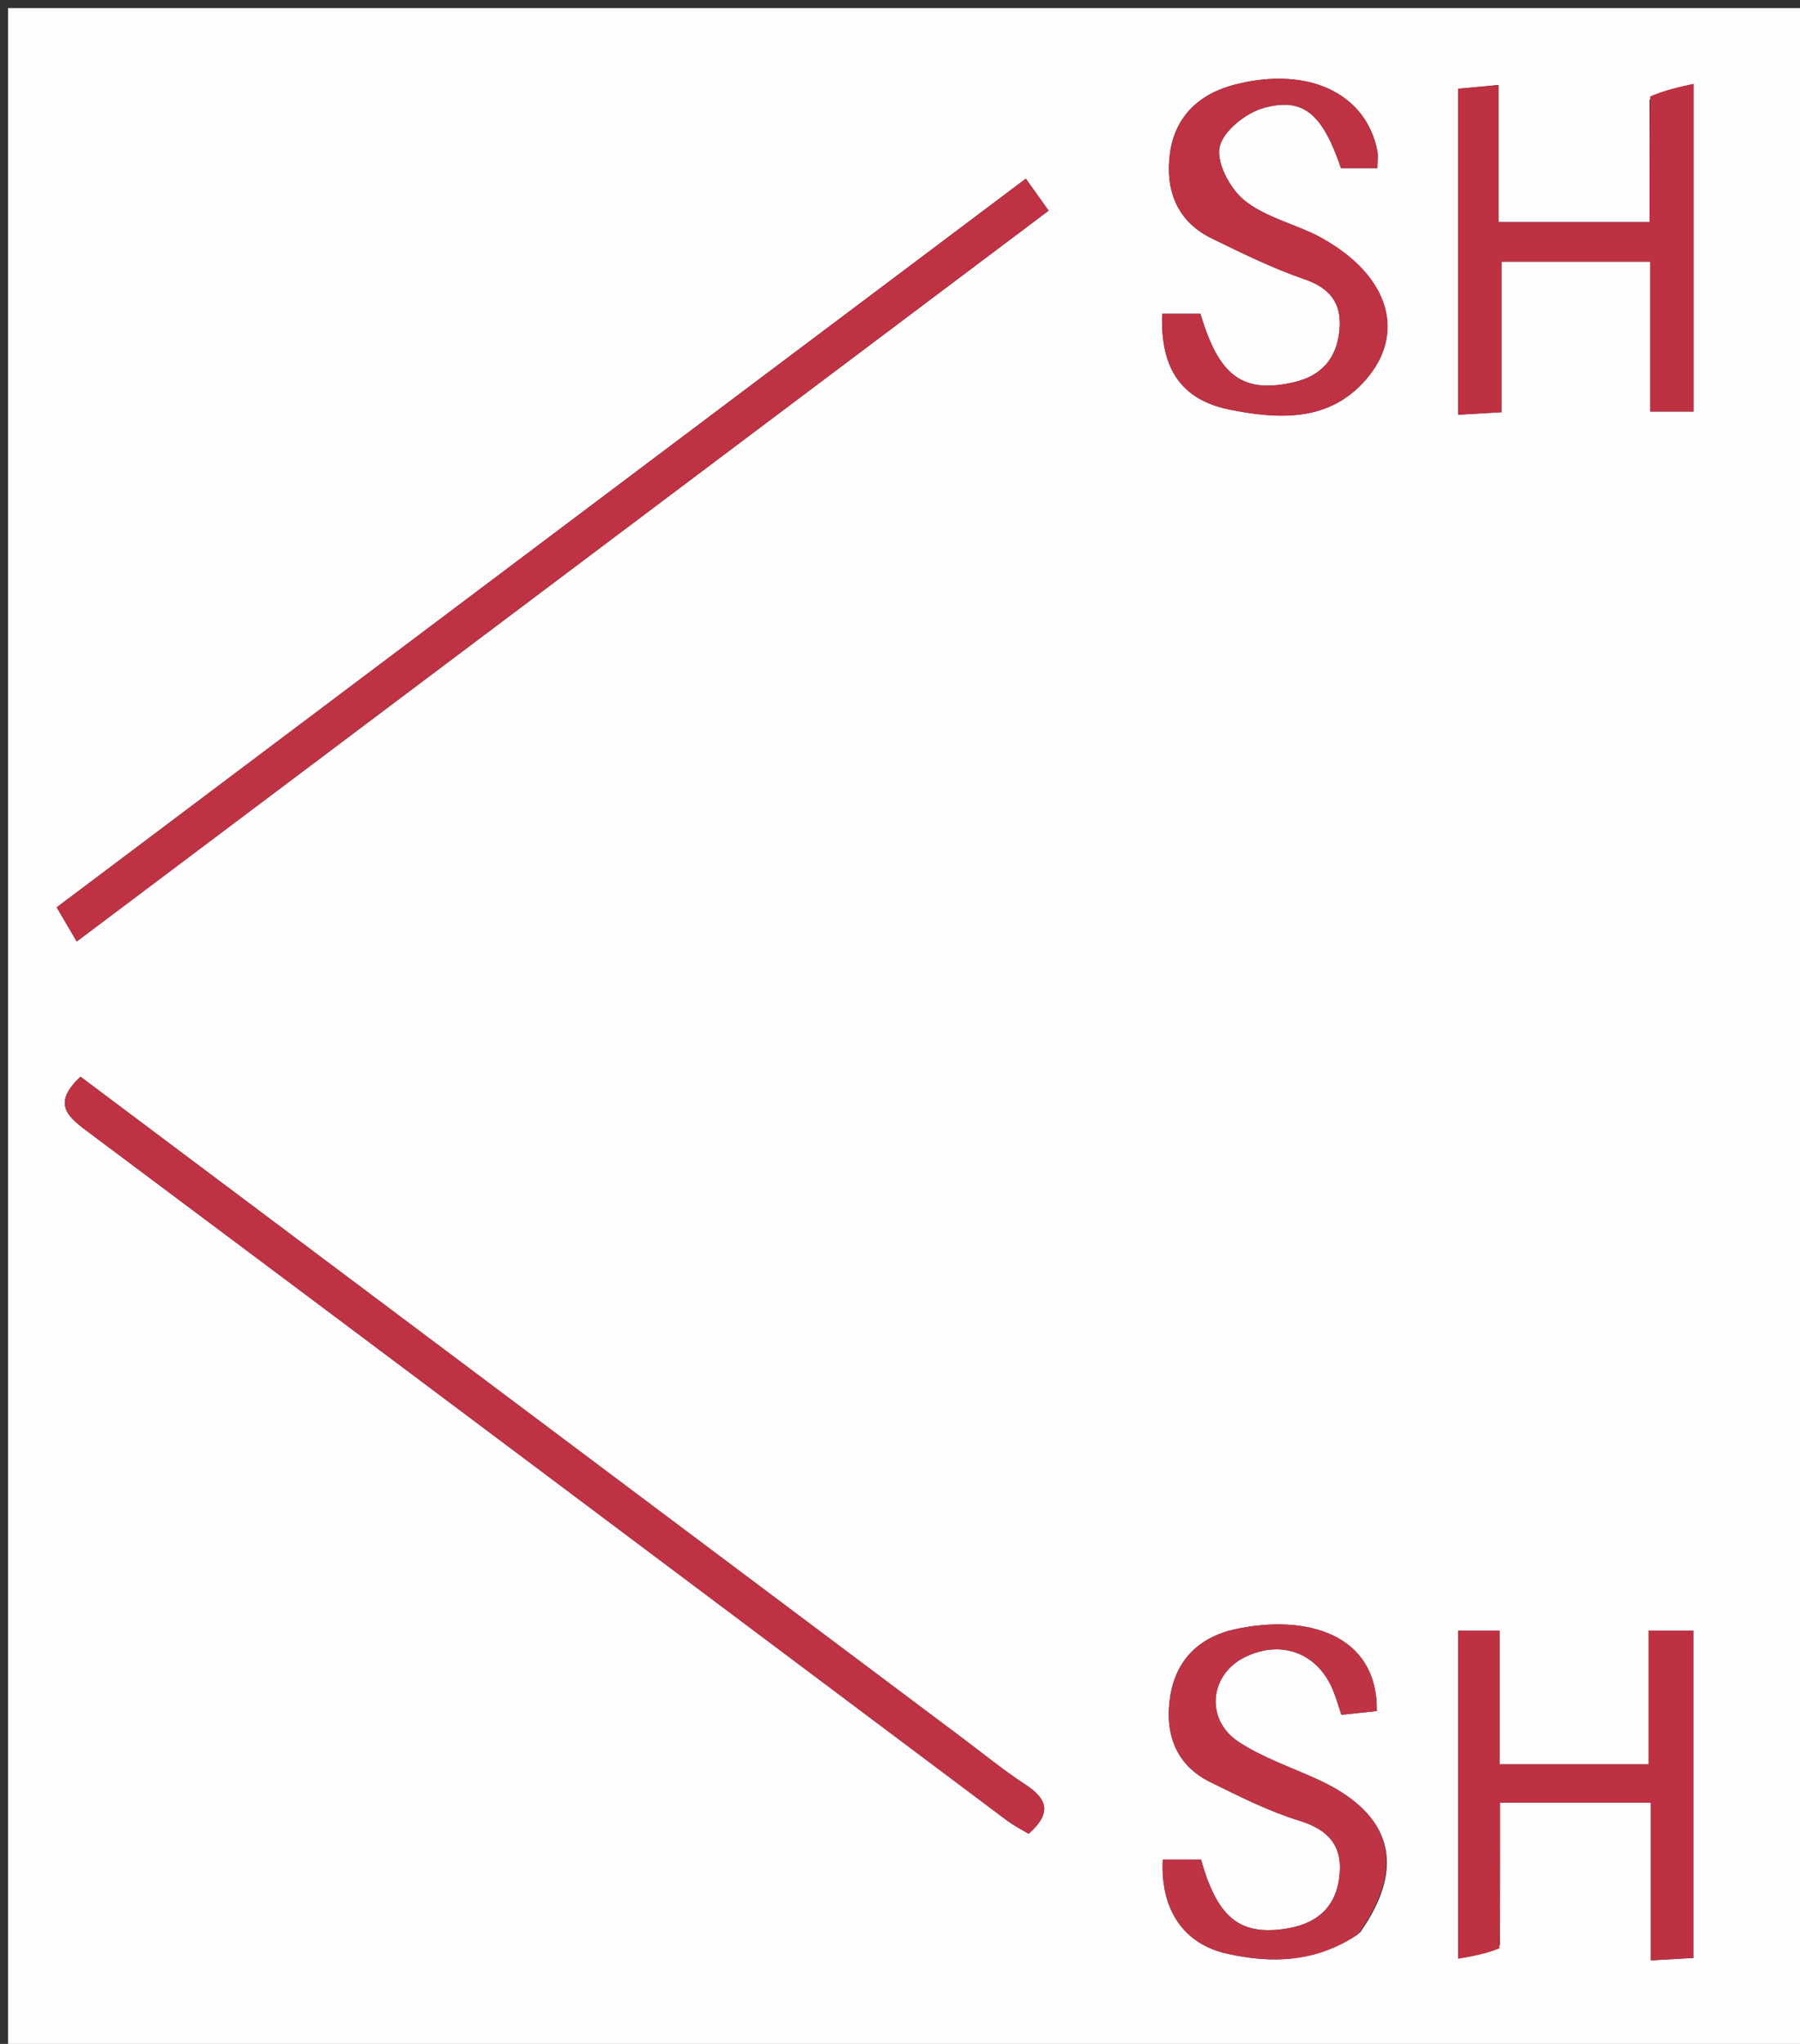 <svg version="1.1" id="Layer_1" xmlns="http://www.w3.org/2000/svg" xmlns:xlink="http://www.w3.org/1999/xlink" x="0px" y="0px"
	 width="100%" viewBox="0 0 222 252" enable-background="new 0 0 222 252" xml:space="preserve">
<rect x="0" y="0" width="222" height="252" fill="#333333" stroke="none"/>
<path fill="#FFFEFE" opacity="1" stroke="none" 
	d="
M1,93 
	C1,62 1,31.5 1,1 
	C75,1 149,1 223,1 
	C223,85 223,169 223,253 
	C149,253 75,253 1,253 
	C1,199.833 1,146.667 1,93 
M94.528,46.059 
	C65.432,67.934 36.336,89.808 6.993,111.869 
	C7.863,113.353 8.587,114.589 9.462,116.083 
	C49.509,85.979 89.333,56.042 129.332,25.973 
	C128.193,24.377 127.39,23.25 126.518,22.028 
	C115.845,30.053 105.476,37.848 94.528,46.059 
M117.867,213.674 
	C81.839,186.664 45.812,159.653 9.929,132.75 
	C6.543,135.946 8.122,137.511 10.652,139.402 
	C48.525,167.703 86.334,196.088 124.169,224.44 
	C125.04,225.092 126.026,225.591 126.856,226.098 
	C129.729,223.572 129.216,221.819 126.474,220.033 
	C123.69,218.221 121.118,216.082 117.867,213.674 
M203.437,12.308 
	C203.437,17.375 203.437,22.441 203.437,27.383 
	C196.736,27.383 191.017,27.383 184.818,27.383 
	C184.818,21.629 184.818,16.225 184.818,10.48 
	C182.742,10.673 181.198,10.816 179.835,10.943 
	C179.835,24.596 179.835,37.684 179.835,51.137 
	C181.702,51.028 183.248,50.938 185.184,50.824 
	C185.184,44.328 185.184,38.238 185.184,32.262 
	C191.476,32.262 197.341,32.262 203.517,32.262 
	C203.517,38.652 203.517,44.612 203.517,50.741 
	C205.526,50.741 207.199,50.741 208.875,50.741 
	C208.875,37.271 208.875,24.177 208.875,10.349 
	C206.887,10.777 205.241,11.132 203.437,12.308 
M184.996,239.8 
	C184.996,233.886 184.996,227.972 184.996,222.265 
	C191.562,222.265 197.336,222.265 203.596,222.265 
	C203.596,228.828 203.596,235.084 203.596,241.701 
	C205.689,241.584 207.258,241.497 208.864,241.407 
	C208.864,227.698 208.864,214.444 208.864,201.046 
	C207.047,201.046 205.458,201.046 203.333,201.046 
	C203.333,206.681 203.333,212.082 203.333,217.533 
	C196.918,217.533 191.046,217.533 184.939,217.533 
	C184.939,211.86 184.939,206.565 184.939,201.048 
	C183.117,201.048 181.542,201.048 179.845,201.048 
	C179.845,214.522 179.845,227.74 179.845,241.488 
	C181.76,241.16 183.311,240.895 184.996,239.8 
M167.758,238.257 
	C173.474,230.118 171.728,223.669 162.667,219.465 
	C159.36,217.931 155.817,216.76 152.798,214.787 
	C148.578,212.03 149.168,206.429 153.578,204.295 
	C158.128,202.095 162.631,203.858 164.48,208.582 
	C164.821,209.452 165.08,210.355 165.439,211.427 
	C167.076,211.253 168.467,211.106 169.809,210.963 
	C169.93,201.412 161.05,198.997 152.401,200.861 
	C147.791,201.854 144.993,204.757 144.313,209.244 
	C143.647,213.642 144.934,217.591 149.276,219.726 
	C152.847,221.482 156.445,223.312 160.226,224.474 
	C164.13,225.674 165.743,227.863 165.132,231.783 
	C164.521,235.694 161.797,237.384 158.228,237.853 
	C152.753,238.572 150.095,236.273 148.125,229.269 
	C146.583,229.269 144.991,229.269 143.41,229.269 
	C143.09,235.386 145.932,239.677 151.331,240.877 
	C156.82,242.098 162.249,242.023 167.758,238.257 
M161.805,28.737 
	C158.946,27.412 155.686,26.563 153.36,24.605 
	C151.644,23.16 149.994,20.009 150.426,18.095 
	C150.867,16.143 153.65,13.936 155.827,13.318 
	C160.753,11.921 163.141,14.088 165.384,20.732 
	C166.816,20.732 168.247,20.732 169.883,20.732 
	C169.883,19.849 169.989,19.191 169.867,18.579 
	C168.442,11.458 161.286,8.119 152.297,10.43 
	C147.863,11.57 144.882,14.407 144.288,18.956 
	C143.711,23.371 145.104,27.27 149.43,29.383 
	C153.155,31.202 156.9,33.06 160.808,34.4 
	C164.015,35.499 165.486,37.335 165.207,40.611 
	C164.902,44.184 162.992,46.384 159.444,47.161 
	C153.253,48.518 150.337,46.393 148.055,38.689 
	C146.504,38.689 144.912,38.689 143.33,38.689 
	C143.096,45.414 145.66,49.31 151.703,50.513 
	C157.667,51.701 163.831,52.054 168.384,46.895 
	C173.71,40.859 171.157,33.438 161.805,28.737 
z"/>
<path fill="#BE3243" opacity="1" stroke="none" 
	d="
M94.818,45.851 
	C105.476,37.848 115.845,30.053 126.518,22.028 
	C127.39,23.25 128.193,24.377 129.332,25.973 
	C89.333,56.042 49.509,85.979 9.462,116.083 
	C8.587,114.589 7.863,113.353 6.993,111.869 
	C36.336,89.808 65.432,67.934 94.818,45.851 
z"/>
<path fill="#BF3243" opacity="1" stroke="none" 
	d="
M118.16,213.88 
	C121.118,216.082 123.69,218.221 126.474,220.033 
	C129.216,221.819 129.729,223.572 126.856,226.098 
	C126.026,225.591 125.04,225.092 124.169,224.44 
	C86.334,196.088 48.525,167.703 10.652,139.402 
	C8.122,137.511 6.543,135.946 9.929,132.75 
	C45.812,159.653 81.839,186.664 118.16,213.88 
z"/>
<path fill="#BE3142" opacity="1" stroke="none" 
	d="
M203.516,11.897 
	C205.241,11.132 206.887,10.777 208.875,10.349 
	C208.875,24.177 208.875,37.271 208.875,50.741 
	C207.199,50.741 205.526,50.741 203.517,50.741 
	C203.517,44.612 203.517,38.652 203.517,32.262 
	C197.341,32.262 191.476,32.262 185.184,32.262 
	C185.184,38.238 185.184,44.328 185.184,50.824 
	C183.248,50.938 181.702,51.028 179.835,51.137 
	C179.835,37.684 179.835,24.596 179.835,10.943 
	C181.198,10.816 182.742,10.673 184.818,10.48 
	C184.818,16.225 184.818,21.629 184.818,27.383 
	C191.017,27.383 196.736,27.383 203.437,27.383 
	C203.437,22.441 203.437,17.375 203.516,11.897 
z"/>
<path fill="#BE3142" opacity="1" stroke="none" 
	d="
M184.929,240.215 
	C183.311,240.895 181.76,241.16 179.845,241.488 
	C179.845,227.74 179.845,214.522 179.845,201.048 
	C181.542,201.048 183.117,201.048 184.939,201.048 
	C184.939,206.565 184.939,211.86 184.939,217.533 
	C191.046,217.533 196.918,217.533 203.333,217.533 
	C203.333,212.082 203.333,206.681 203.333,201.046 
	C205.458,201.046 207.047,201.046 208.864,201.046 
	C208.864,214.444 208.864,227.698 208.864,241.407 
	C207.258,241.497 205.689,241.584 203.596,241.701 
	C203.596,235.084 203.596,228.828 203.596,222.265 
	C197.336,222.265 191.562,222.265 184.996,222.265 
	C184.996,227.972 184.996,233.886 184.929,240.215 
z"/>
<path fill="#BF3445" opacity="1" stroke="none" 
	d="
M167.475,238.509 
	C162.249,242.023 156.82,242.098 151.331,240.877 
	C145.932,239.677 143.09,235.386 143.41,229.269 
	C144.991,229.269 146.583,229.269 148.125,229.269 
	C150.095,236.273 152.753,238.572 158.228,237.853 
	C161.797,237.384 164.521,235.694 165.132,231.783 
	C165.743,227.863 164.13,225.674 160.226,224.474 
	C156.445,223.312 152.847,221.482 149.276,219.726 
	C144.934,217.591 143.647,213.642 144.313,209.244 
	C144.993,204.757 147.791,201.854 152.401,200.861 
	C161.05,198.997 169.93,201.412 169.809,210.963 
	C168.467,211.106 167.076,211.253 165.439,211.427 
	C165.08,210.355 164.821,209.452 164.48,208.582 
	C162.631,203.858 158.128,202.095 153.578,204.295 
	C149.168,206.429 148.578,212.03 152.798,214.787 
	C155.817,216.76 159.36,217.931 162.667,219.465 
	C171.728,223.669 173.474,230.118 167.475,238.509 
z"/>
<path fill="#BE3243" opacity="1" stroke="none" 
	d="
M162.152,28.875 
	C171.157,33.438 173.71,40.859 168.384,46.895 
	C163.831,52.054 157.667,51.701 151.703,50.513 
	C145.66,49.31 143.096,45.414 143.33,38.689 
	C144.912,38.689 146.504,38.689 148.055,38.689 
	C150.337,46.393 153.253,48.518 159.444,47.161 
	C162.992,46.384 164.902,44.184 165.207,40.611 
	C165.486,37.335 164.015,35.499 160.808,34.4 
	C156.9,33.06 153.155,31.202 149.43,29.383 
	C145.104,27.27 143.711,23.371 144.288,18.956 
	C144.882,14.407 147.863,11.57 152.297,10.43 
	C161.286,8.119 168.442,11.458 169.867,18.579 
	C169.989,19.191 169.883,19.849 169.883,20.732 
	C168.247,20.732 166.816,20.732 165.384,20.732 
	C163.141,14.088 160.753,11.921 155.827,13.318 
	C153.65,13.936 150.867,16.143 150.426,18.095 
	C149.994,20.009 151.644,23.16 153.36,24.605 
	C155.686,26.563 158.946,27.412 162.152,28.875 
z"/>
</svg>